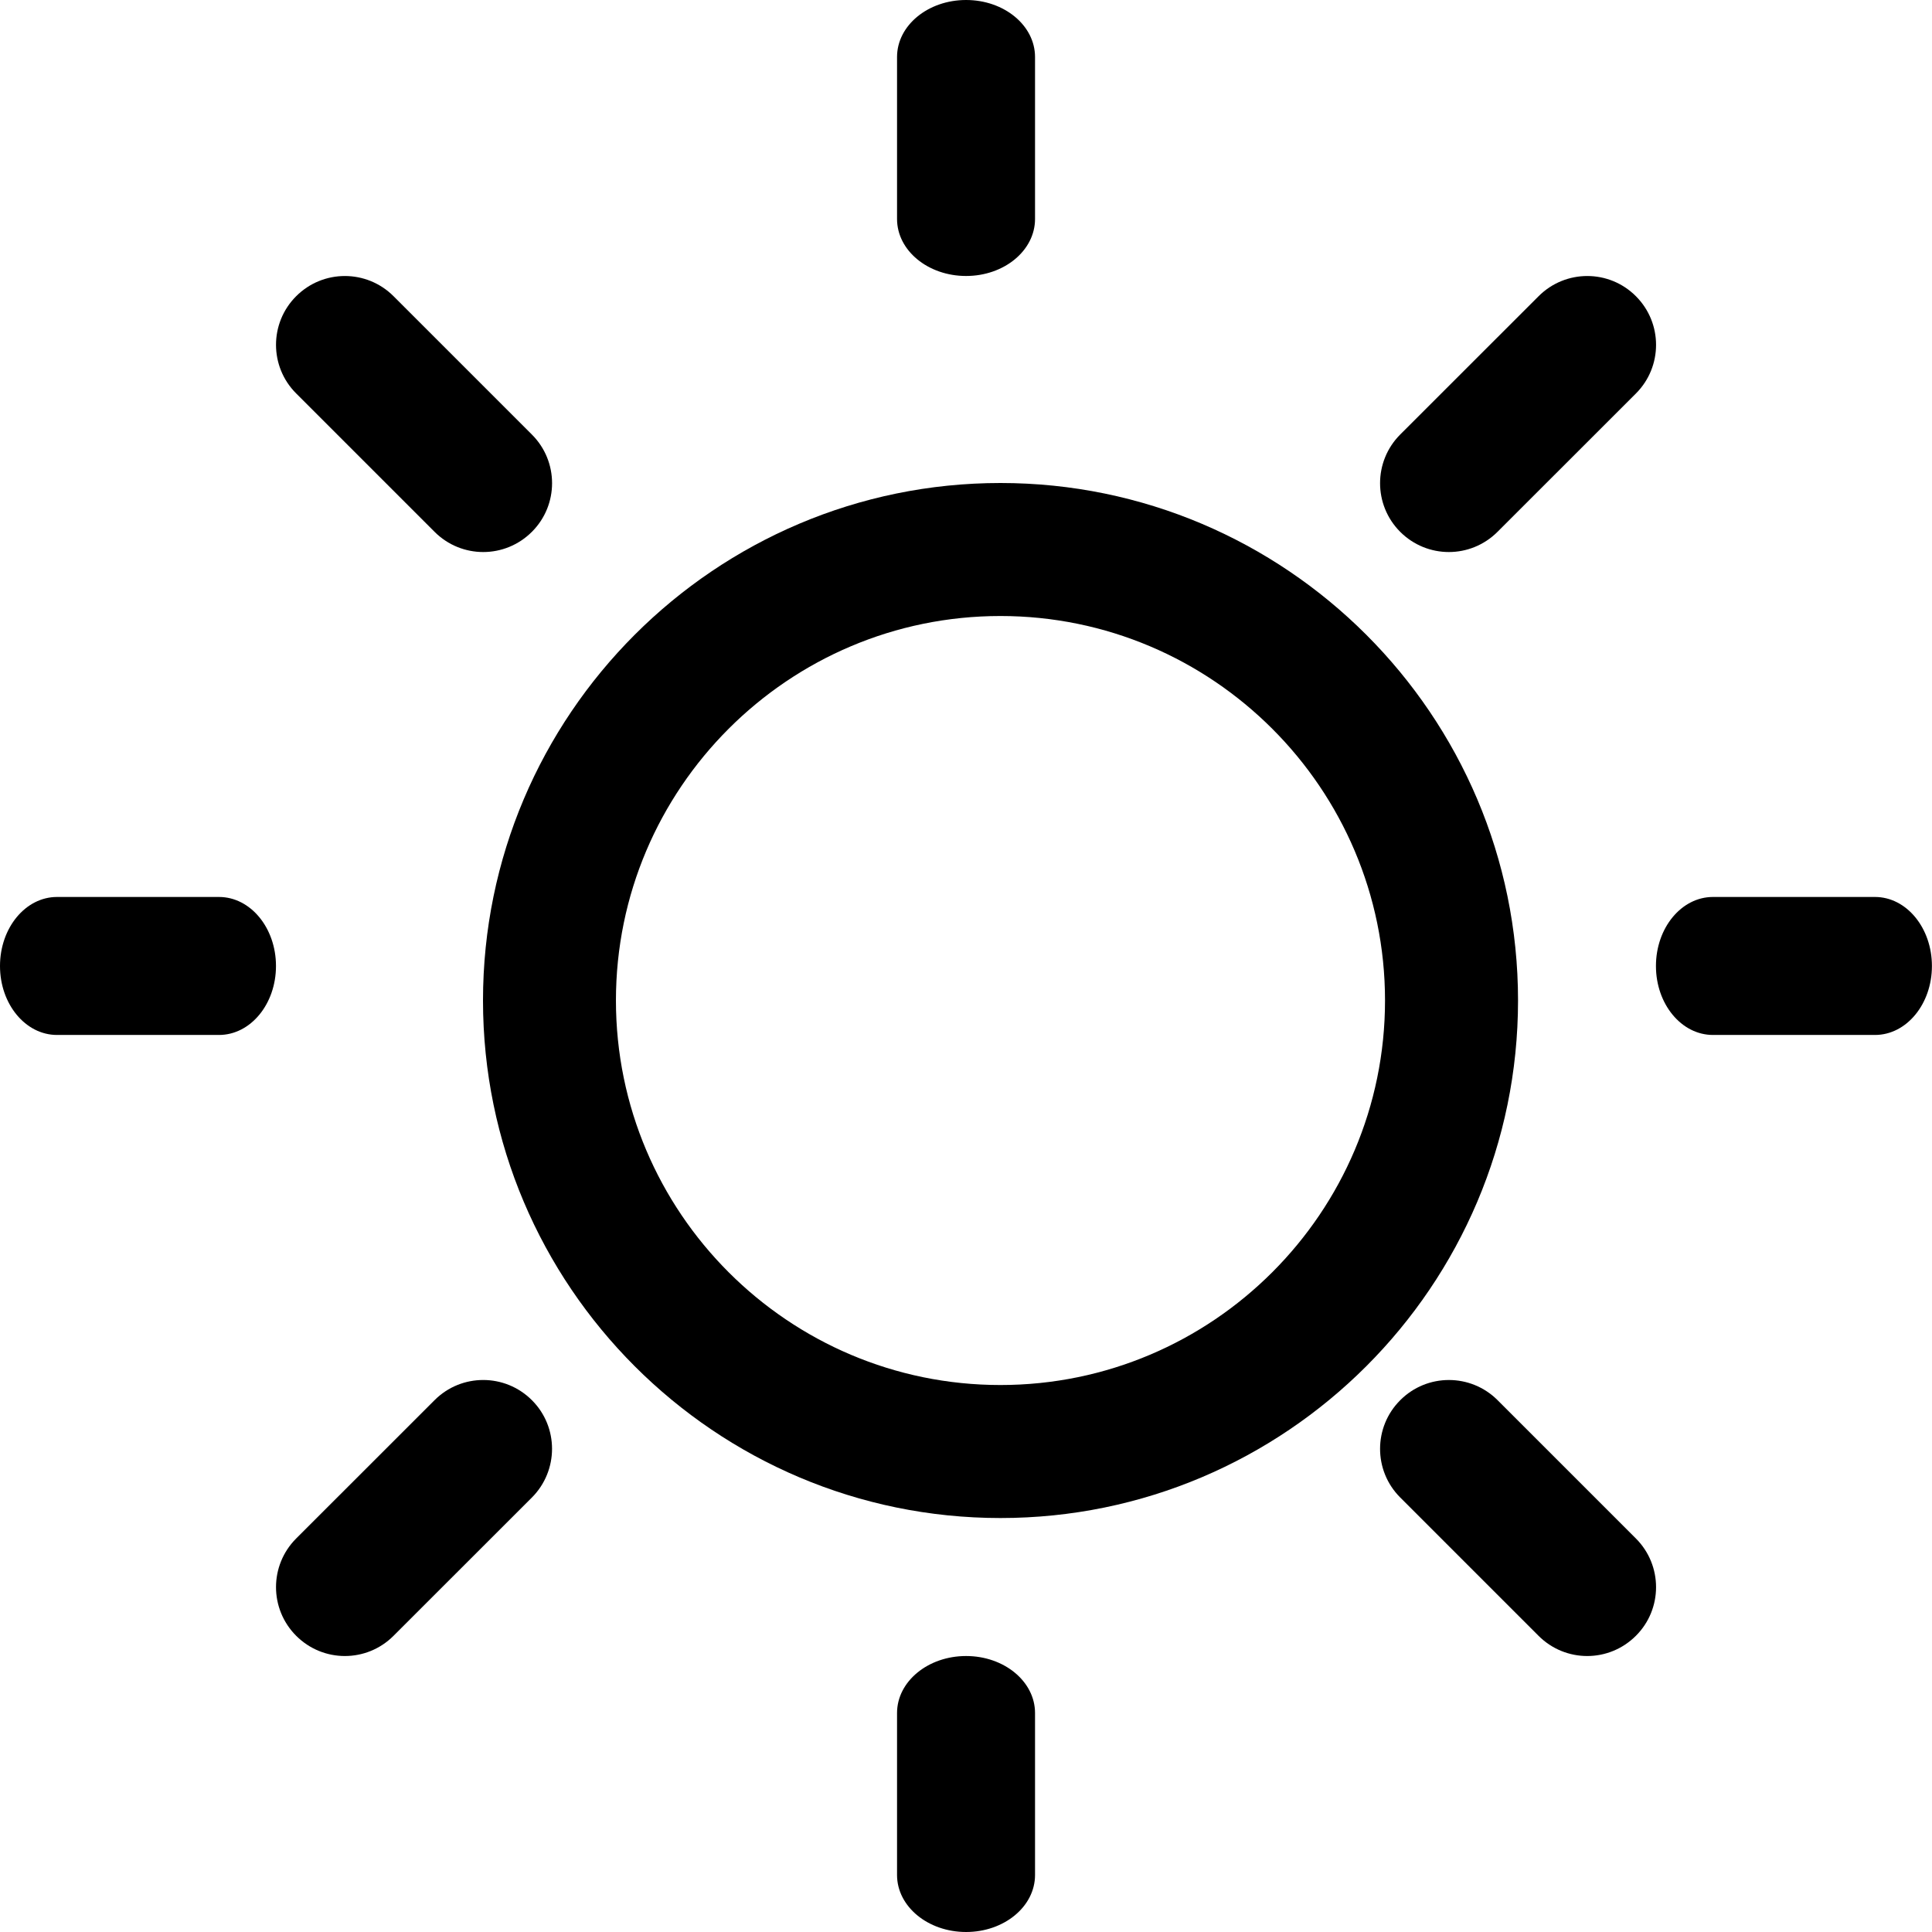 <svg width="26" height="26" viewBox="0 0 26 26" fill="none" xmlns="http://www.w3.org/2000/svg">
<path d="M13.001 22.286C12.488 22.286 12.072 22.629 12.072 23.053V25.233C12.072 25.657 12.488 26 13.001 26C13.514 26 13.929 25.657 13.929 25.233V23.053C13.929 22.629 13.514 22.286 13.001 22.286Z" fill="black"/>
<path d="M13.001 3.714C13.514 3.714 13.929 3.371 13.929 2.947V0.767C13.929 0.343 13.514 0 13.001 0C12.488 0 12.072 0.343 12.072 0.767V2.947C12.072 3.371 12.488 3.714 13.001 3.714Z" fill="black"/>
<path d="M5.849 18.842L3.986 20.704C3.624 21.066 3.624 21.652 3.986 22.014C4.167 22.195 4.404 22.286 4.641 22.286C4.878 22.286 5.115 22.195 5.295 22.015L7.158 20.153C7.519 19.791 7.52 19.204 7.158 18.843C6.796 18.481 6.21 18.481 5.849 18.842Z" fill="black"/>
<path d="M19.498 7.429C19.735 7.429 19.972 7.338 20.153 7.157L22.015 5.296C22.377 4.934 22.377 4.348 22.015 3.986C21.654 3.624 21.068 3.624 20.706 3.986L18.844 5.847C18.482 6.209 18.482 6.795 18.843 7.157C19.024 7.338 19.261 7.429 19.498 7.429Z" fill="black"/>
<path d="M3.714 13C3.714 12.487 3.371 12.071 2.947 12.071H0.767C0.343 12.071 0 12.487 0 13C0 13.513 0.343 13.928 0.767 13.928H2.947C3.371 13.928 3.714 13.513 3.714 13Z" fill="black"/>
<path d="M25.233 12.071H23.052C22.628 12.071 22.285 12.487 22.285 13C22.285 13.513 22.628 13.928 23.052 13.928H25.233C25.656 13.928 25.999 13.513 25.999 13C25.999 12.487 25.656 12.071 25.233 12.071Z" fill="black"/>
<path d="M5.848 7.157C6.029 7.338 6.266 7.429 6.503 7.429C6.74 7.429 6.977 7.338 7.158 7.157C7.52 6.796 7.52 6.209 7.158 5.848L5.296 3.986C4.934 3.624 4.348 3.624 3.986 3.986C3.624 4.347 3.624 4.934 3.986 5.295L5.848 7.157Z" fill="black"/>
<path d="M20.154 18.843C19.792 18.481 19.205 18.481 18.844 18.843C18.482 19.204 18.482 19.791 18.843 20.152L20.705 22.014C20.886 22.195 21.123 22.286 21.36 22.286C21.597 22.286 21.834 22.195 22.015 22.014C22.377 21.653 22.377 21.066 22.015 20.704L20.154 18.843Z" fill="black"/>
<path fill-rule="evenodd" clip-rule="evenodd" d="M6.5 13.464C6.5 9.624 9.624 6.5 13.464 6.5C17.304 6.5 20.429 9.624 20.429 13.464C20.429 17.304 17.304 20.429 13.464 20.429C9.624 20.429 6.5 17.304 6.5 13.464ZM8.289 13.464C8.289 16.318 10.61 18.639 13.463 18.639C16.317 18.639 18.639 16.318 18.639 13.464C18.639 10.611 16.317 8.29 13.463 8.29C10.61 8.29 8.289 10.611 8.289 13.464Z" fill="black"/>
</svg>
